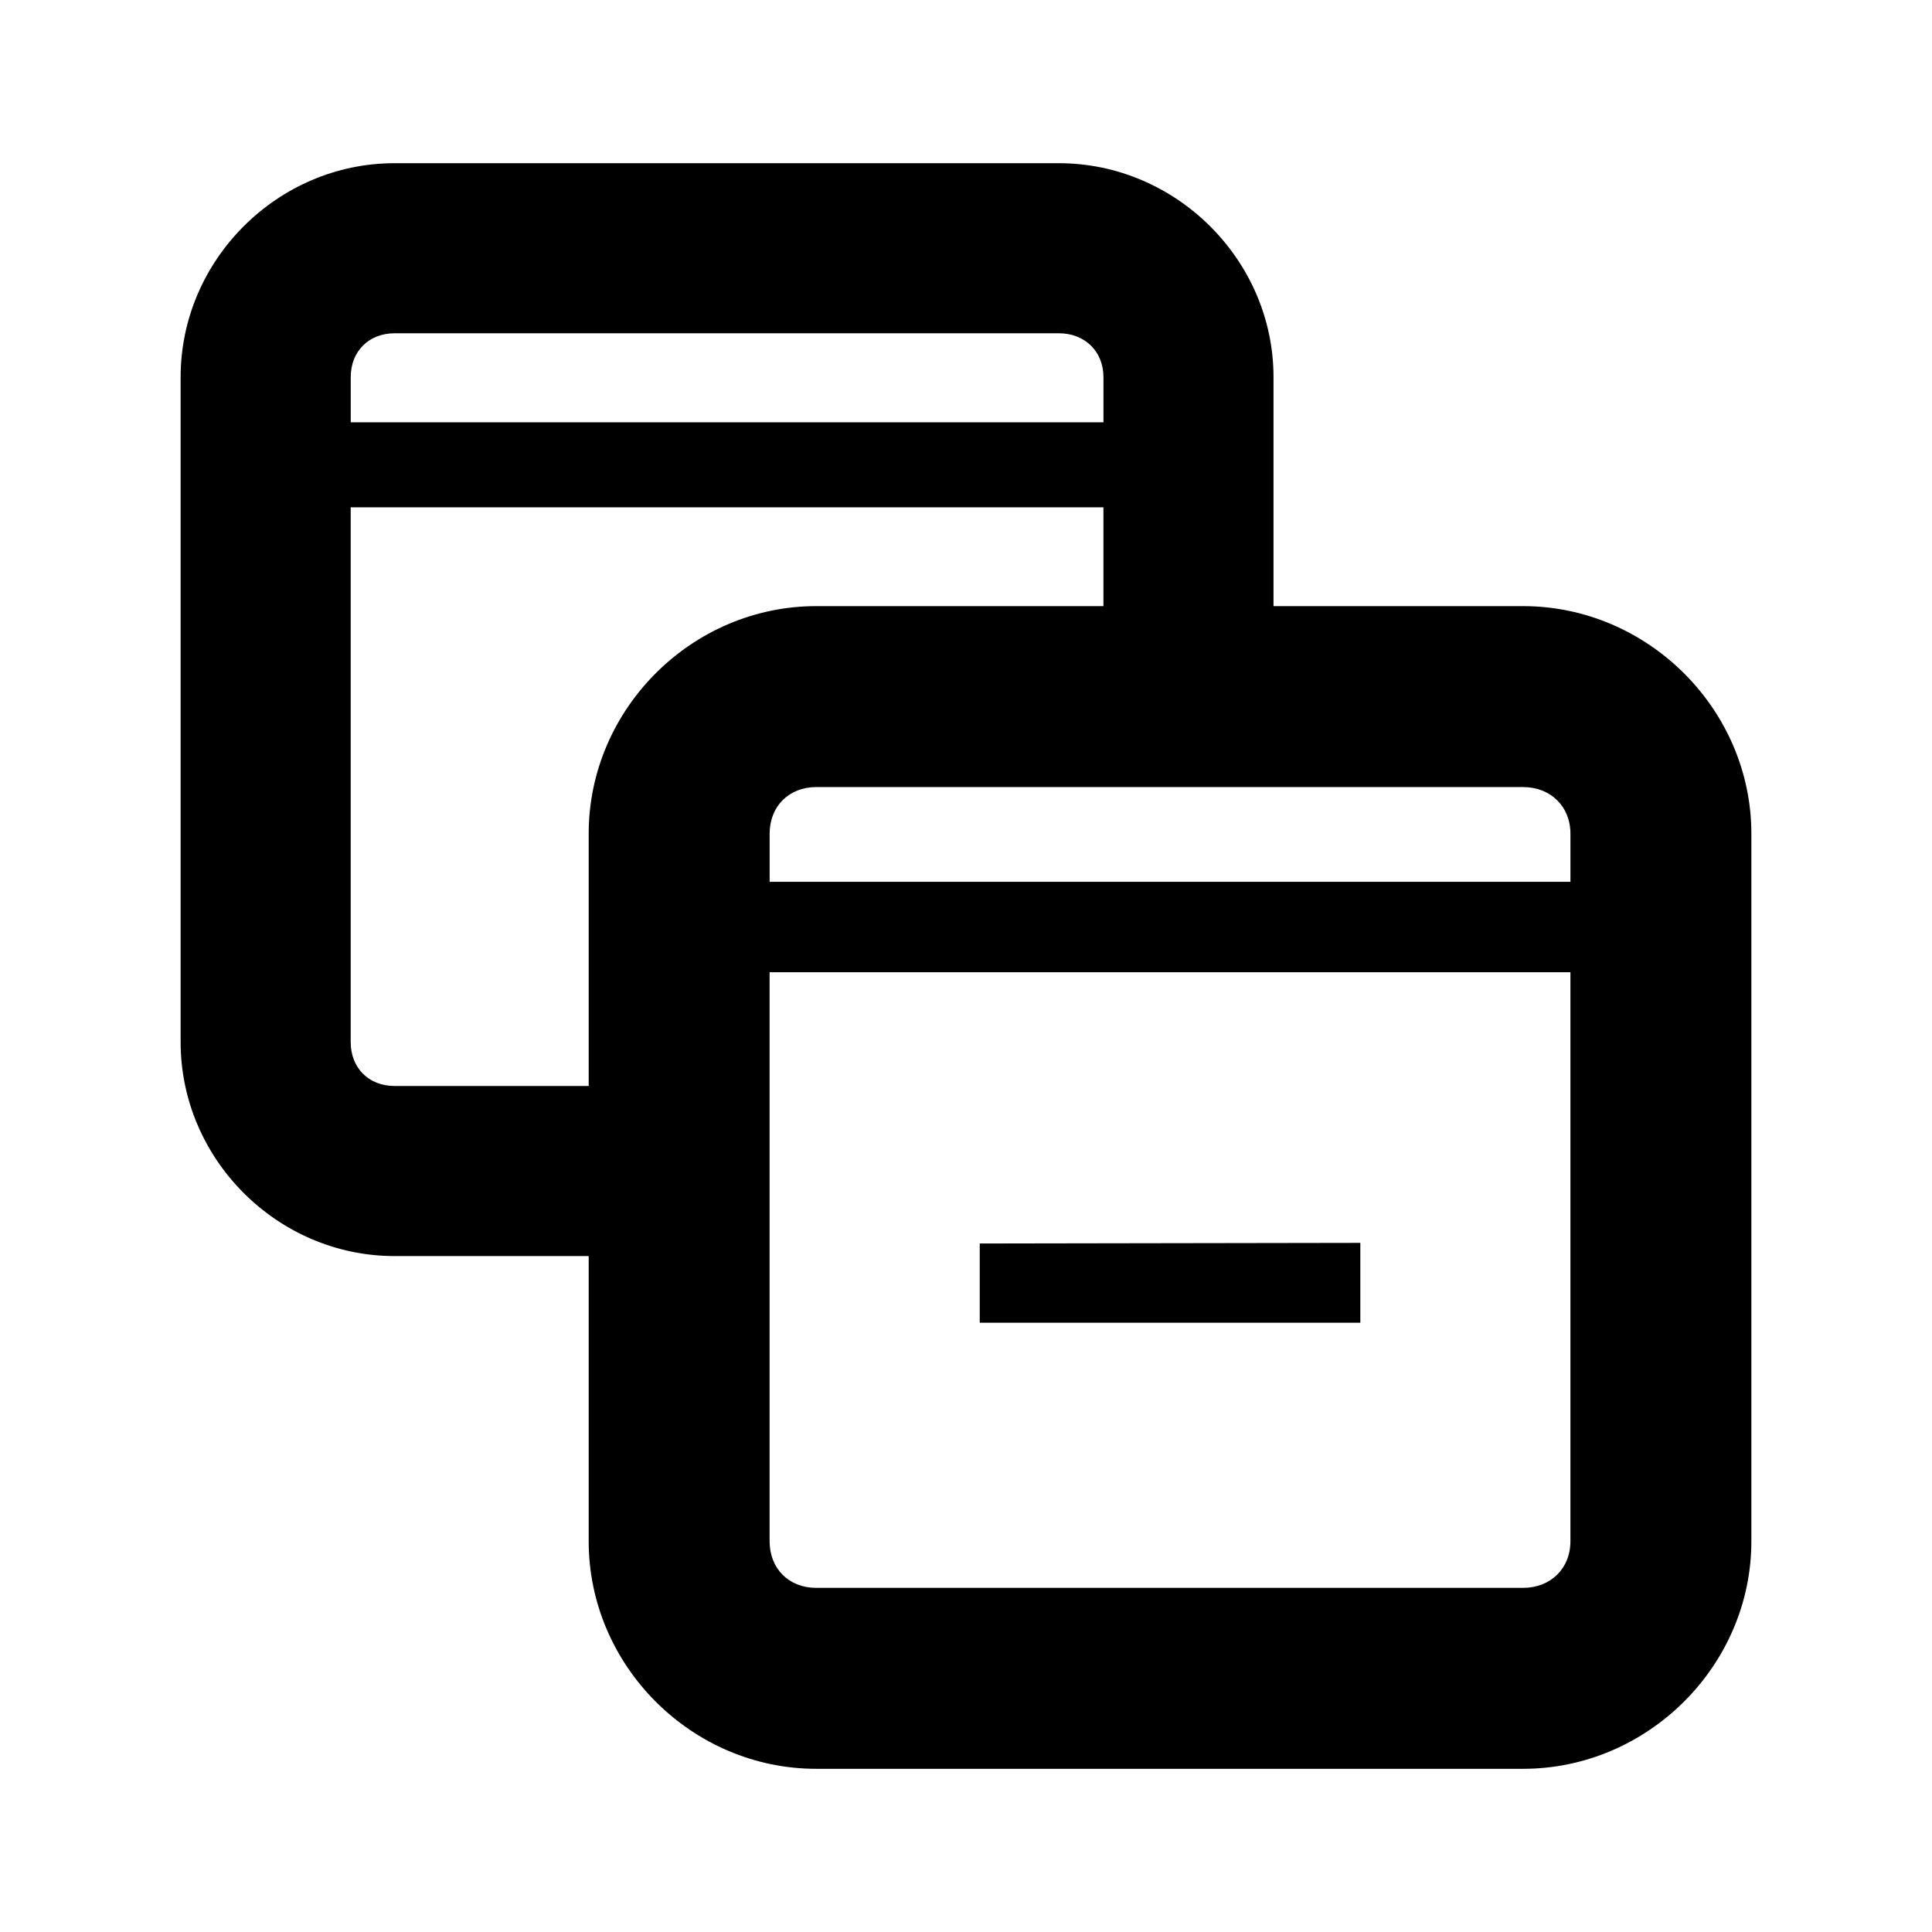 <?xml version="1.0" encoding="UTF-8"?>
<!-- Uploaded to: SVG Repo, www.svgrepo.com, Generator: SVG Repo Mixer Tools -->
<svg fill="#000000" width="800px" height="800px" version="1.1" viewBox="144 144 512 512" xmlns="http://www.w3.org/2000/svg">
 <g>
  <path d="m248.56 187.25c-31.023 0-56.691 25.668-56.691 56.691v176.24c0 31.023 25.668 56.691 56.691 56.691h60.742v-45.074h-60.742c-6.832 0-11.621-4.785-11.621-11.621v-141.73h199.48v35.391h45.074v-69.898c0-31.023-25.844-56.691-56.867-56.691zm0 45.074h176.07c6.836 0 11.797 4.785 11.797 11.621v11.973h-199.48v-11.973c0-6.836 4.785-11.621 11.621-11.621z"/>
  <path d="m360.32 304.63c-33.008 0-60.312 27.309-60.312 60.312v187.5c0 33.008 27.309 60.312 60.312 60.312h187.31c33.008 0 60.5-27.309 60.5-60.312v-187.5c0-33.008-27.496-60.312-60.5-60.312zm0 47.953h187.31c7.269 0 12.551 5.094 12.551 12.363v12.738h-212.22v-12.738c0-7.269 5.094-12.363 12.363-12.363zm-12.363 49.074h212.22v150.78c0 7.269-5.277 12.363-12.551 12.363h-187.31c-7.269 0-12.363-5.094-12.363-12.363v-150.79z"/>
  <path d="m403.64 473.54v20.992h100.86v-21.156z"/>
 </g>
</svg>